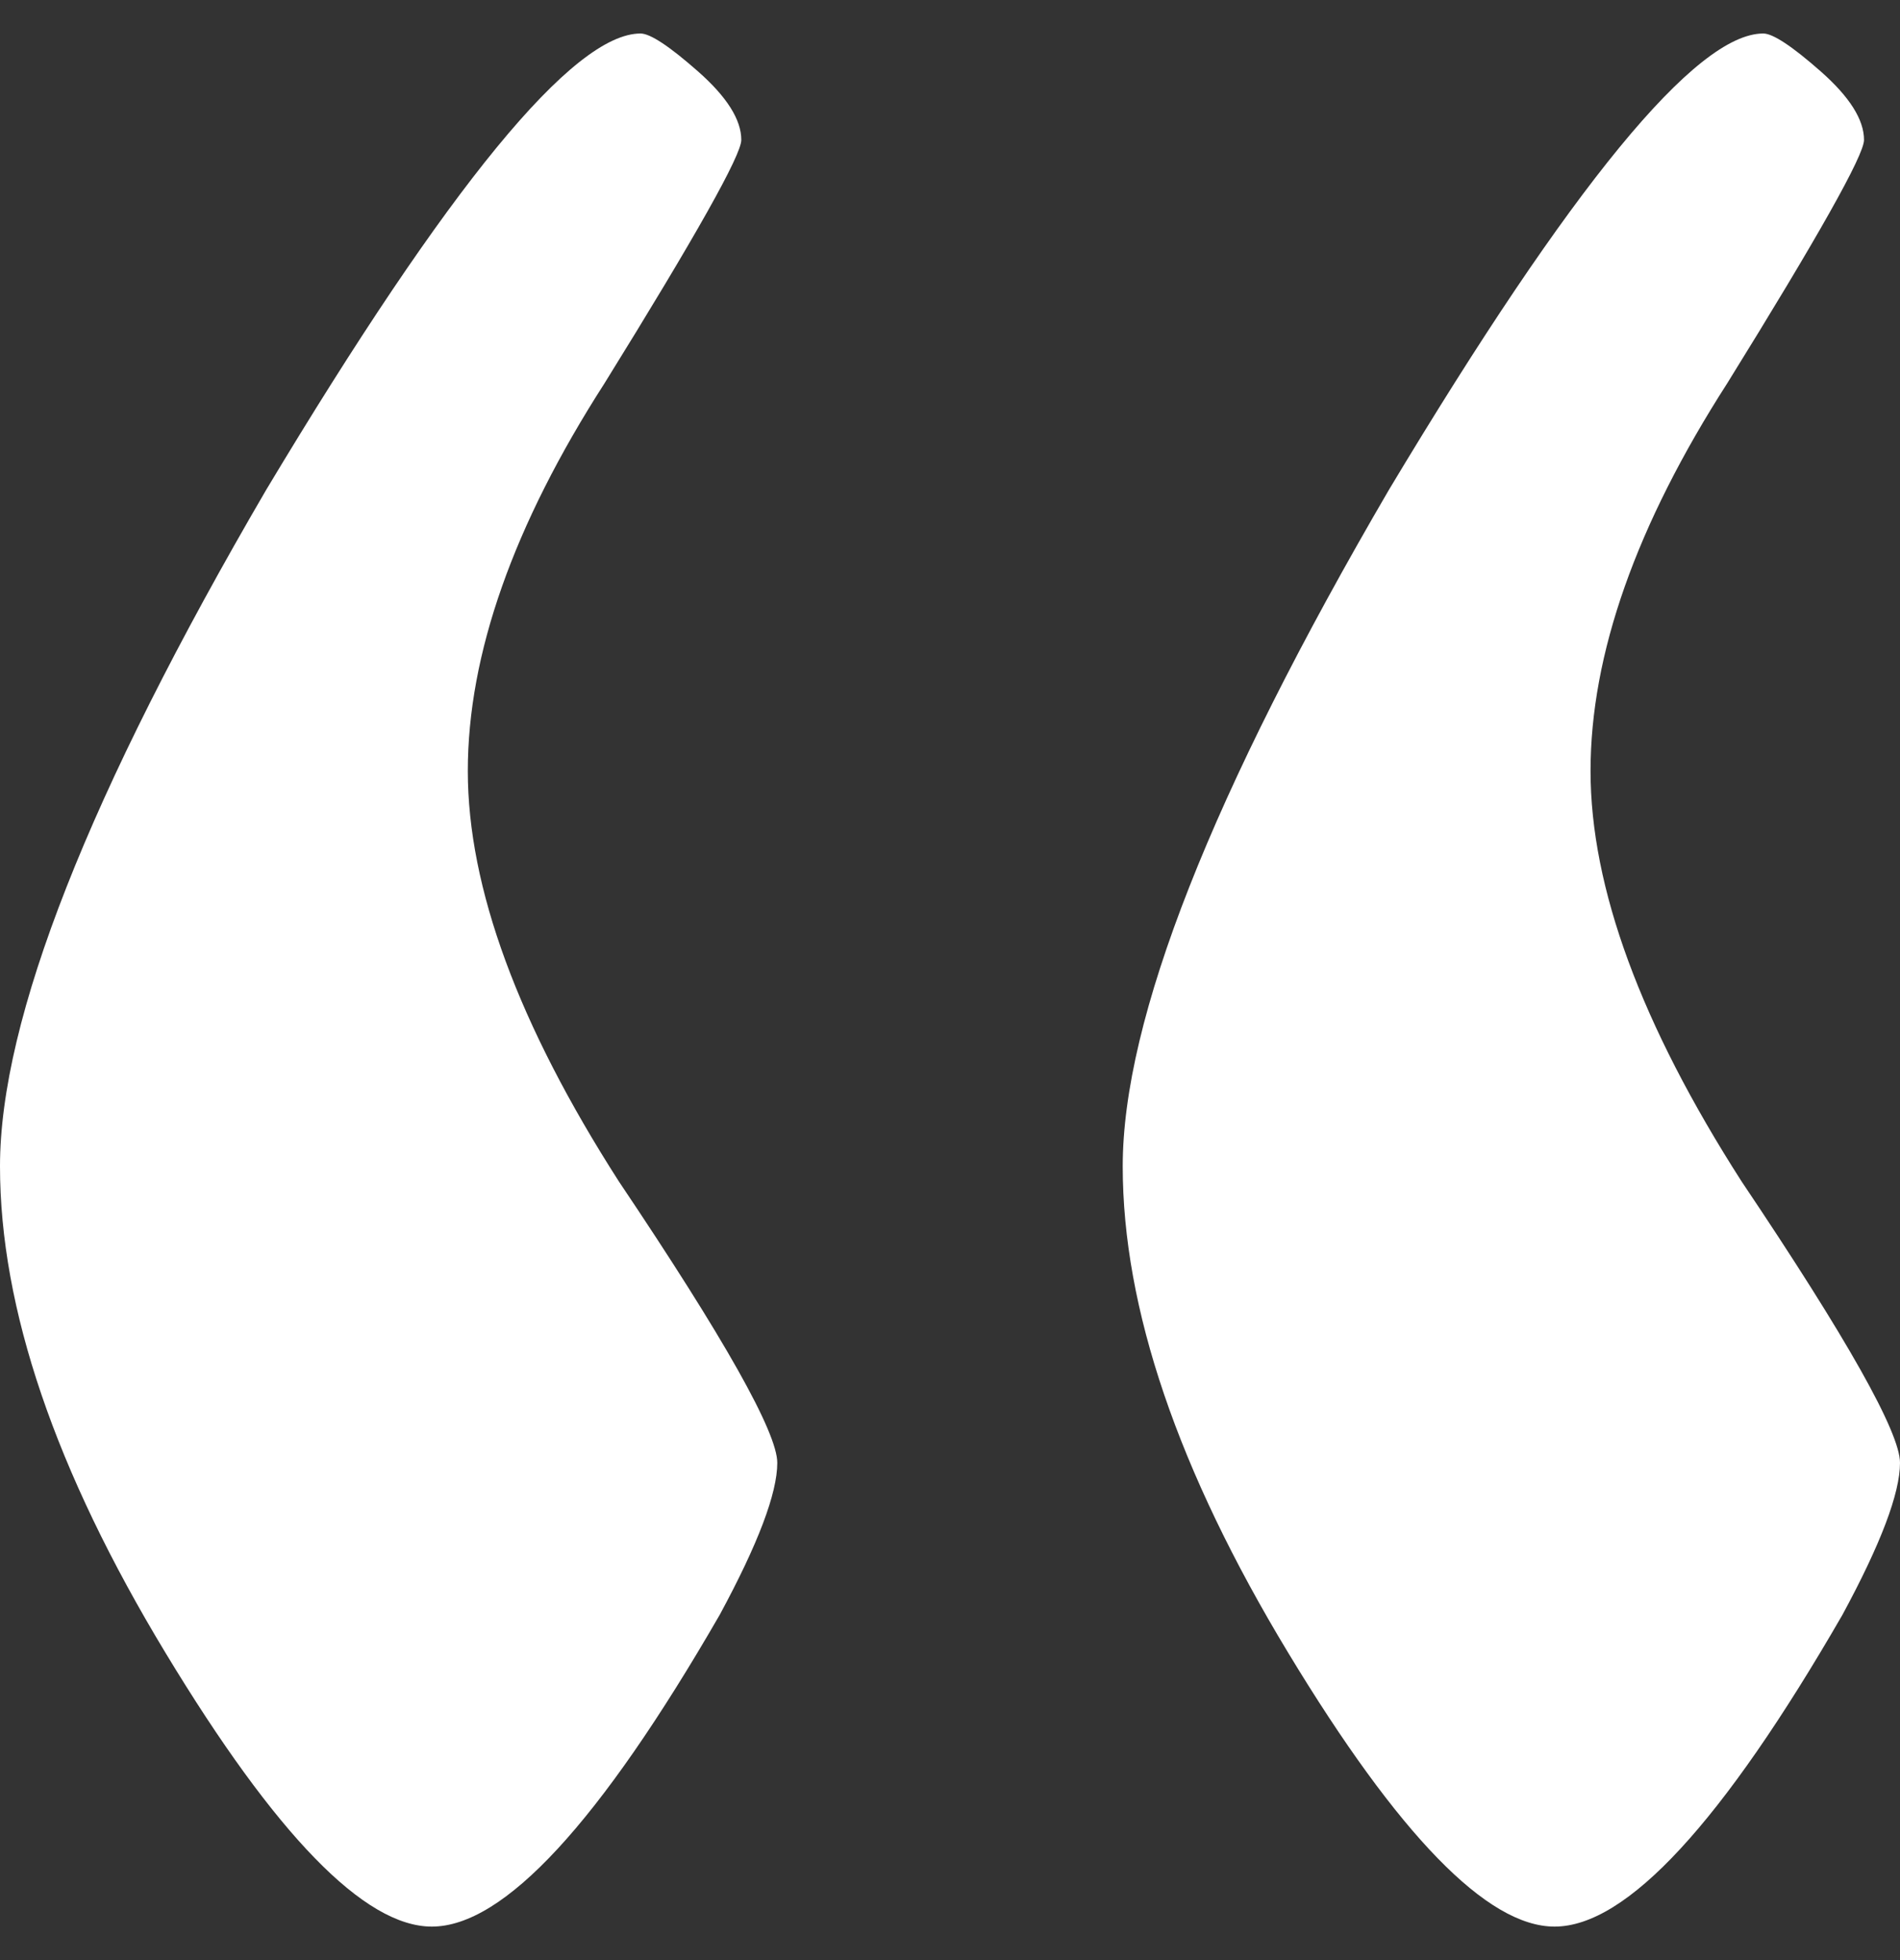 <?xml version="1.0" encoding="UTF-8" standalone="no"?><svg width='32' height='33' viewBox='0 0 32 33' fill='none' xmlns='http://www.w3.org/2000/svg'>
<rect x="0" y="0" width="32" height="33" fill="#333333" stroke="none"/>
<path d='M26.182 32.436C25.05 32.436 23.556 30.9 21.697 27.828C19.838 24.756 18.909 22.025 18.909 19.636C18.909 17.161 20.404 13.364 23.394 8.244C26.465 3.124 28.566 0.564 29.697 0.564C29.859 0.564 30.182 0.777 30.667 1.204C31.151 1.631 31.394 2.015 31.394 2.356C31.394 2.612 30.626 3.977 29.091 6.452C27.556 8.841 26.788 11.017 26.788 12.98C26.788 14.943 27.636 17.247 29.333 19.892C31.111 22.537 32 24.116 32 24.628C32 25.14 31.677 25.993 31.03 27.188C29.01 30.687 27.394 32.436 26.182 32.436ZM7.273 32.436C6.141 32.436 4.646 30.9 2.788 27.828C0.929 24.756 0 22.025 0 19.636C0 17.161 1.495 13.364 4.485 8.244C7.556 3.124 9.657 0.564 10.788 0.564C10.95 0.564 11.273 0.777 11.758 1.204C12.242 1.631 12.485 2.015 12.485 2.356C12.485 2.612 11.717 3.977 10.182 6.452C8.646 8.841 7.879 11.017 7.879 12.98C7.879 14.943 8.727 17.247 10.424 19.892C12.202 22.537 13.091 24.116 13.091 24.628C13.091 25.14 12.768 25.993 12.121 27.188C10.101 30.687 8.485 32.436 7.273 32.436Z' fill='white'/>
</svg>
